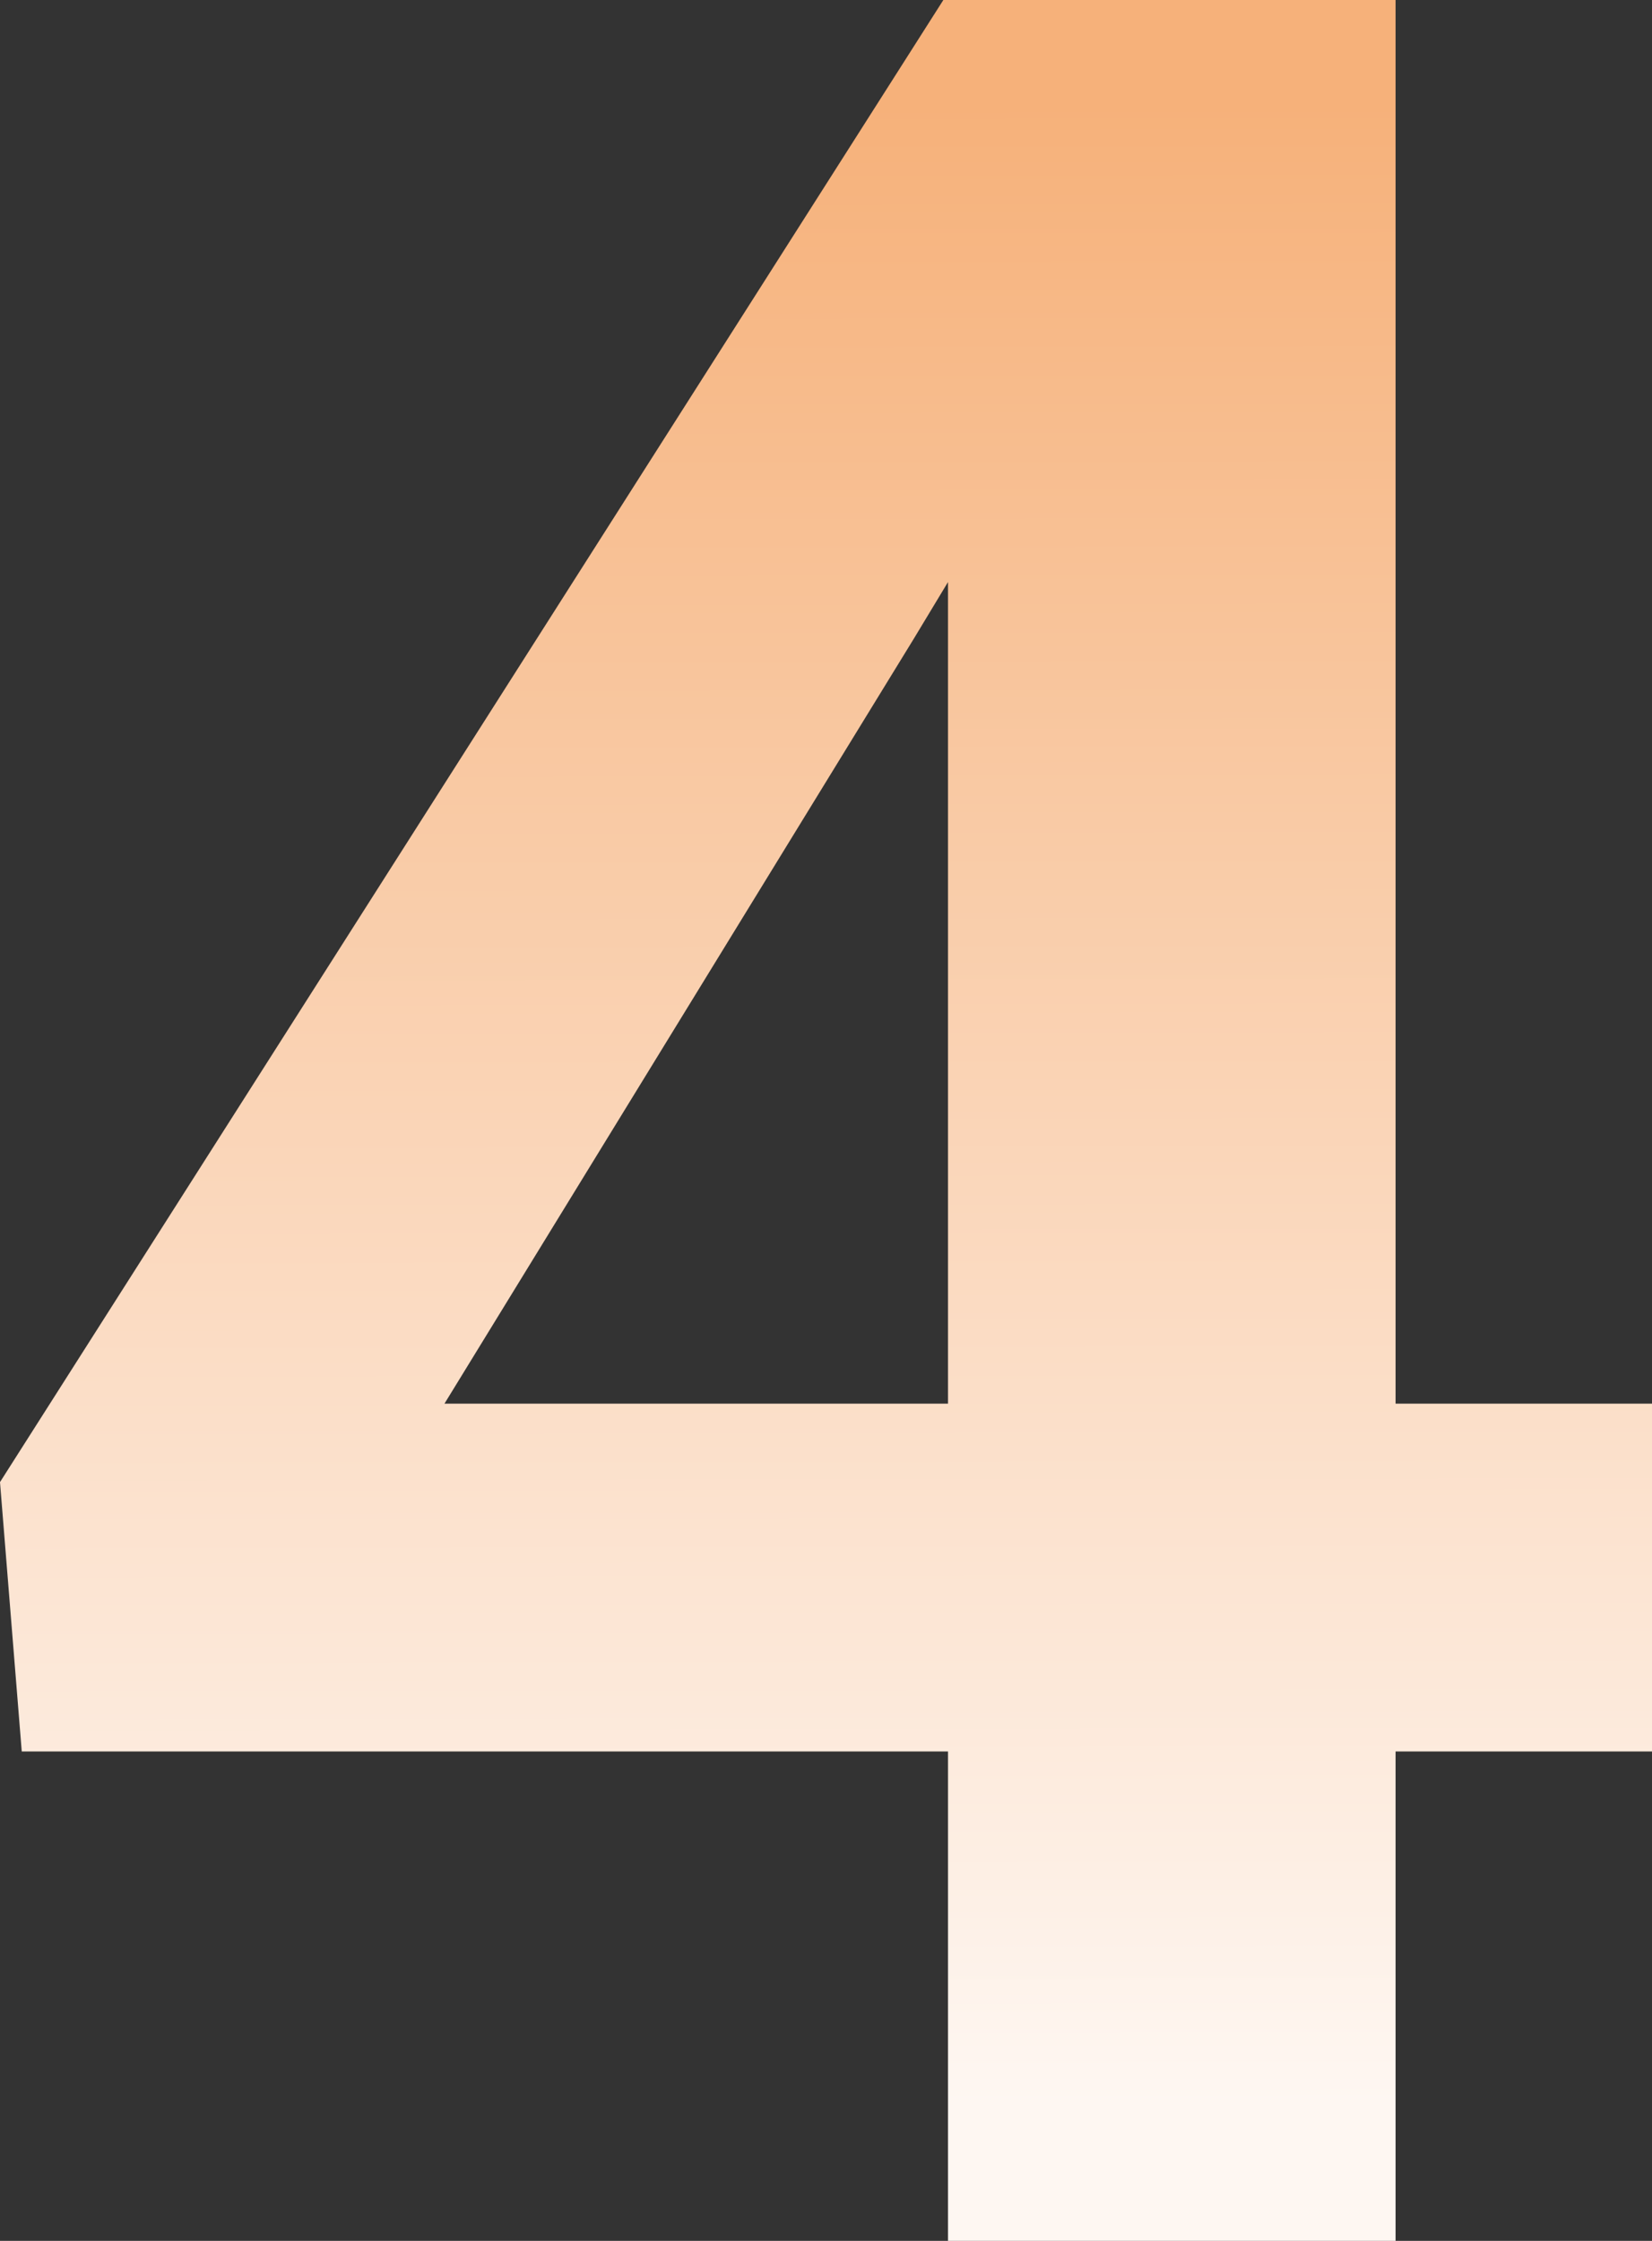 <svg width="59" height="80" viewBox="0 0 59 80" fill="none" xmlns="http://www.w3.org/2000/svg">
<rect x="0" y="0" width="59" height="80" fill="#333333" stroke="none"/>
<path d="M59 50.11V62.528H0.777L0 52.912L33.691 0H46.401L32.636 22.802L15.874 50.11H59ZM49.842 0V80H33.857V0H49.842Z" fill="url(#paint0_linear_214_644)"/>
<defs>
<linearGradient id="paint0_linear_214_644" x1="37.968" y1="-38.92" x2="38.178" y2="90.667" gradientUnits="userSpaceOnUse">
<stop offset="0.329" stop-color="#F6B17A"/>
<stop offset="0.88" stop-color="#FEF7F2"/>
</linearGradient>
</defs>
</svg>
